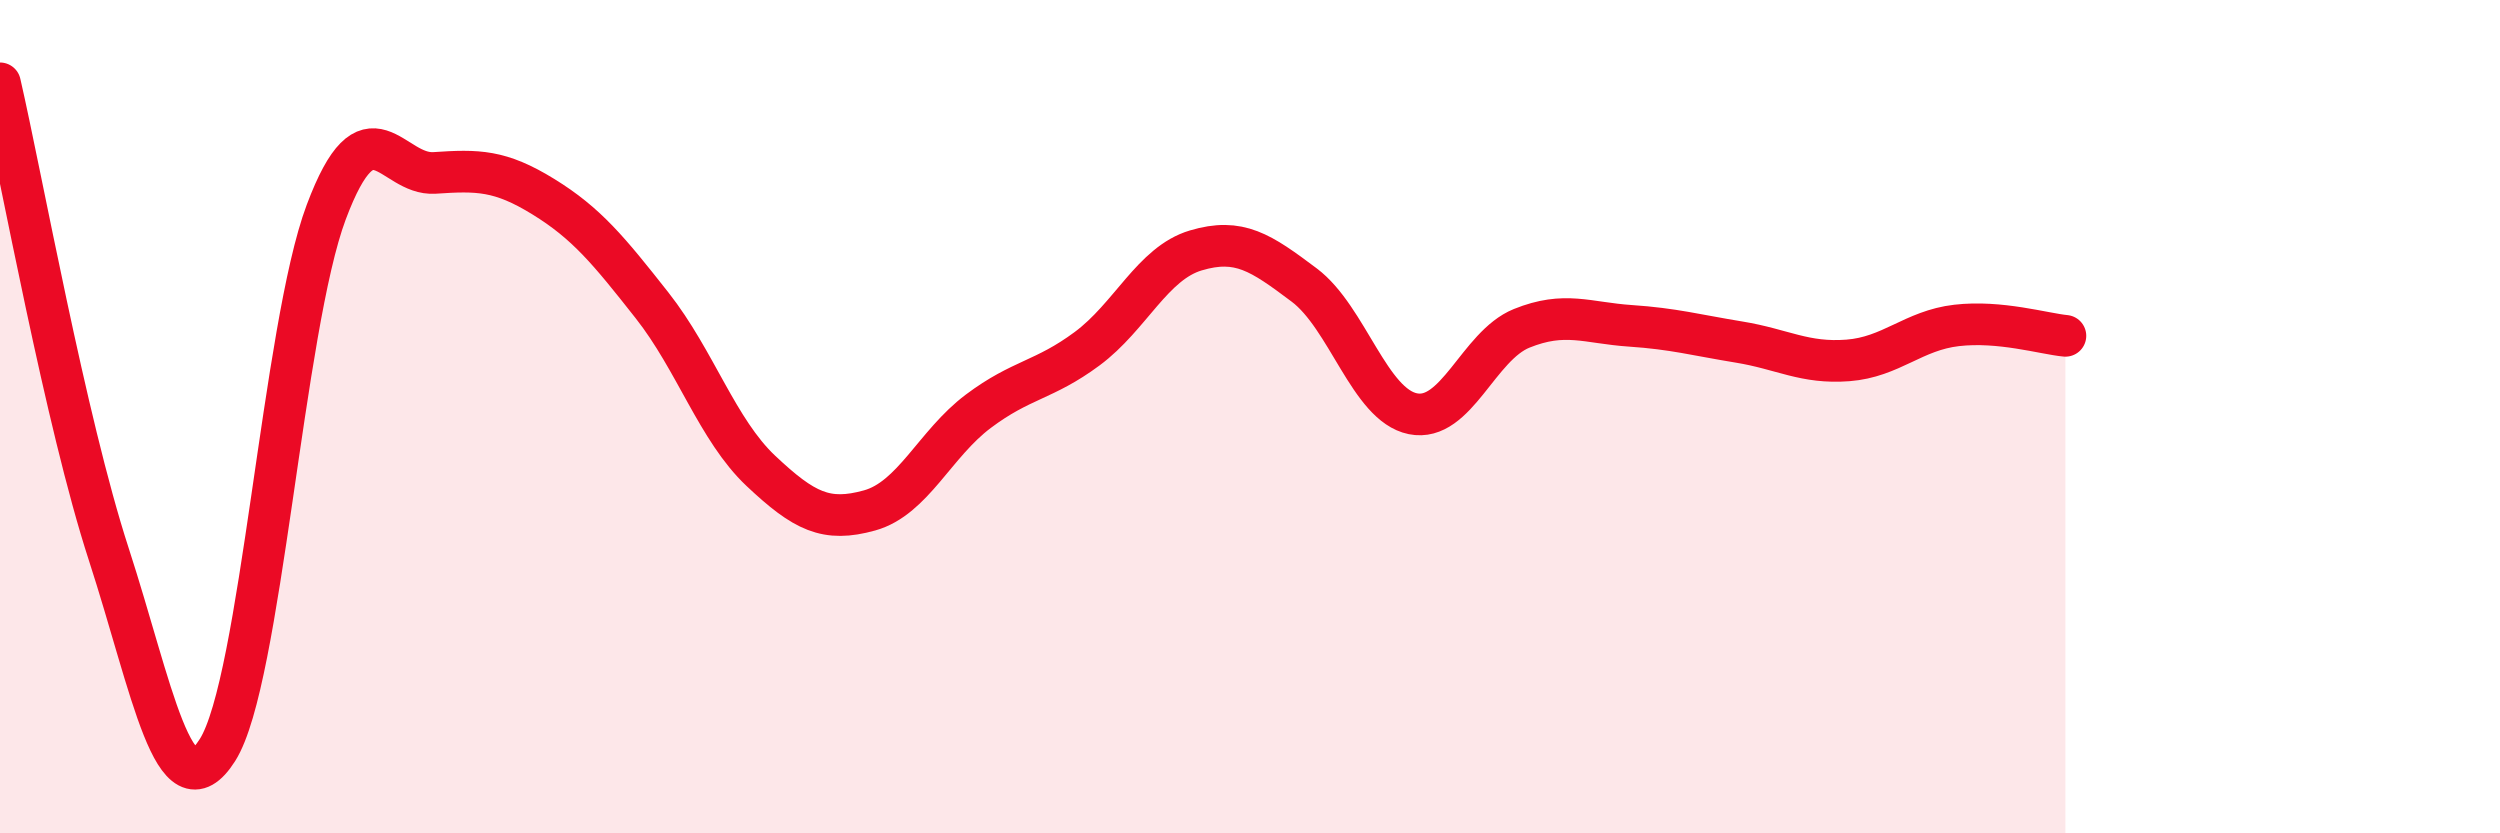 
    <svg width="60" height="20" viewBox="0 0 60 20" xmlns="http://www.w3.org/2000/svg">
      <path
        d="M 0,2 C 0.52,4.26 1.57,10.1 2.61,13.3 C 3.65,16.5 4.18,19.64 5.22,18 C 6.26,16.36 6.79,7.86 7.83,5.09 C 8.87,2.32 9.39,4.22 10.43,4.15 C 11.47,4.08 12,4.08 13.04,4.72 C 14.08,5.36 14.61,6.01 15.65,7.33 C 16.69,8.65 17.22,10.32 18.26,11.3 C 19.3,12.28 19.83,12.54 20.87,12.25 C 21.91,11.96 22.44,10.65 23.48,9.87 C 24.52,9.09 25.05,9.14 26.09,8.37 C 27.13,7.6 27.66,6.32 28.7,6.01 C 29.74,5.7 30.26,6.06 31.3,6.84 C 32.34,7.62 32.87,9.72 33.91,9.93 C 34.95,10.14 35.48,8.3 36.52,7.88 C 37.56,7.46 38.09,7.75 39.13,7.82 C 40.17,7.89 40.7,8.04 41.74,8.21 C 42.78,8.38 43.31,8.73 44.35,8.65 C 45.39,8.57 45.92,7.93 46.96,7.81 C 48,7.69 49.05,8.01 49.57,8.06L49.57 20L0 20Z"
        fill="#EB0A25"
        opacity="0.1"
        stroke-linecap="round"
        stroke-linejoin="round"
      />
      <path
        d="M 0,2 C 0.52,4.26 1.57,10.1 2.61,13.3 C 3.65,16.5 4.18,19.64 5.22,18 C 6.26,16.36 6.79,7.86 7.83,5.09 C 8.87,2.32 9.39,4.22 10.43,4.15 C 11.47,4.08 12,4.08 13.04,4.72 C 14.08,5.36 14.61,6.01 15.65,7.33 C 16.69,8.65 17.22,10.32 18.26,11.3 C 19.3,12.28 19.83,12.54 20.87,12.25 C 21.91,11.96 22.44,10.65 23.48,9.87 C 24.52,9.09 25.05,9.14 26.09,8.37 C 27.13,7.6 27.66,6.32 28.7,6.01 C 29.74,5.7 30.26,6.06 31.3,6.84 C 32.34,7.62 32.87,9.72 33.91,9.93 C 34.95,10.14 35.48,8.3 36.52,7.88 C 37.56,7.46 38.09,7.75 39.13,7.82 C 40.17,7.89 40.7,8.04 41.74,8.21 C 42.78,8.38 43.31,8.73 44.35,8.65 C 45.39,8.57 45.92,7.93 46.96,7.81 C 48,7.69 49.05,8.01 49.57,8.06"
        stroke="#EB0A25"
        stroke-width="1"
        fill="none"
        stroke-linecap="round"
        stroke-linejoin="round"
      />
    </svg>
  